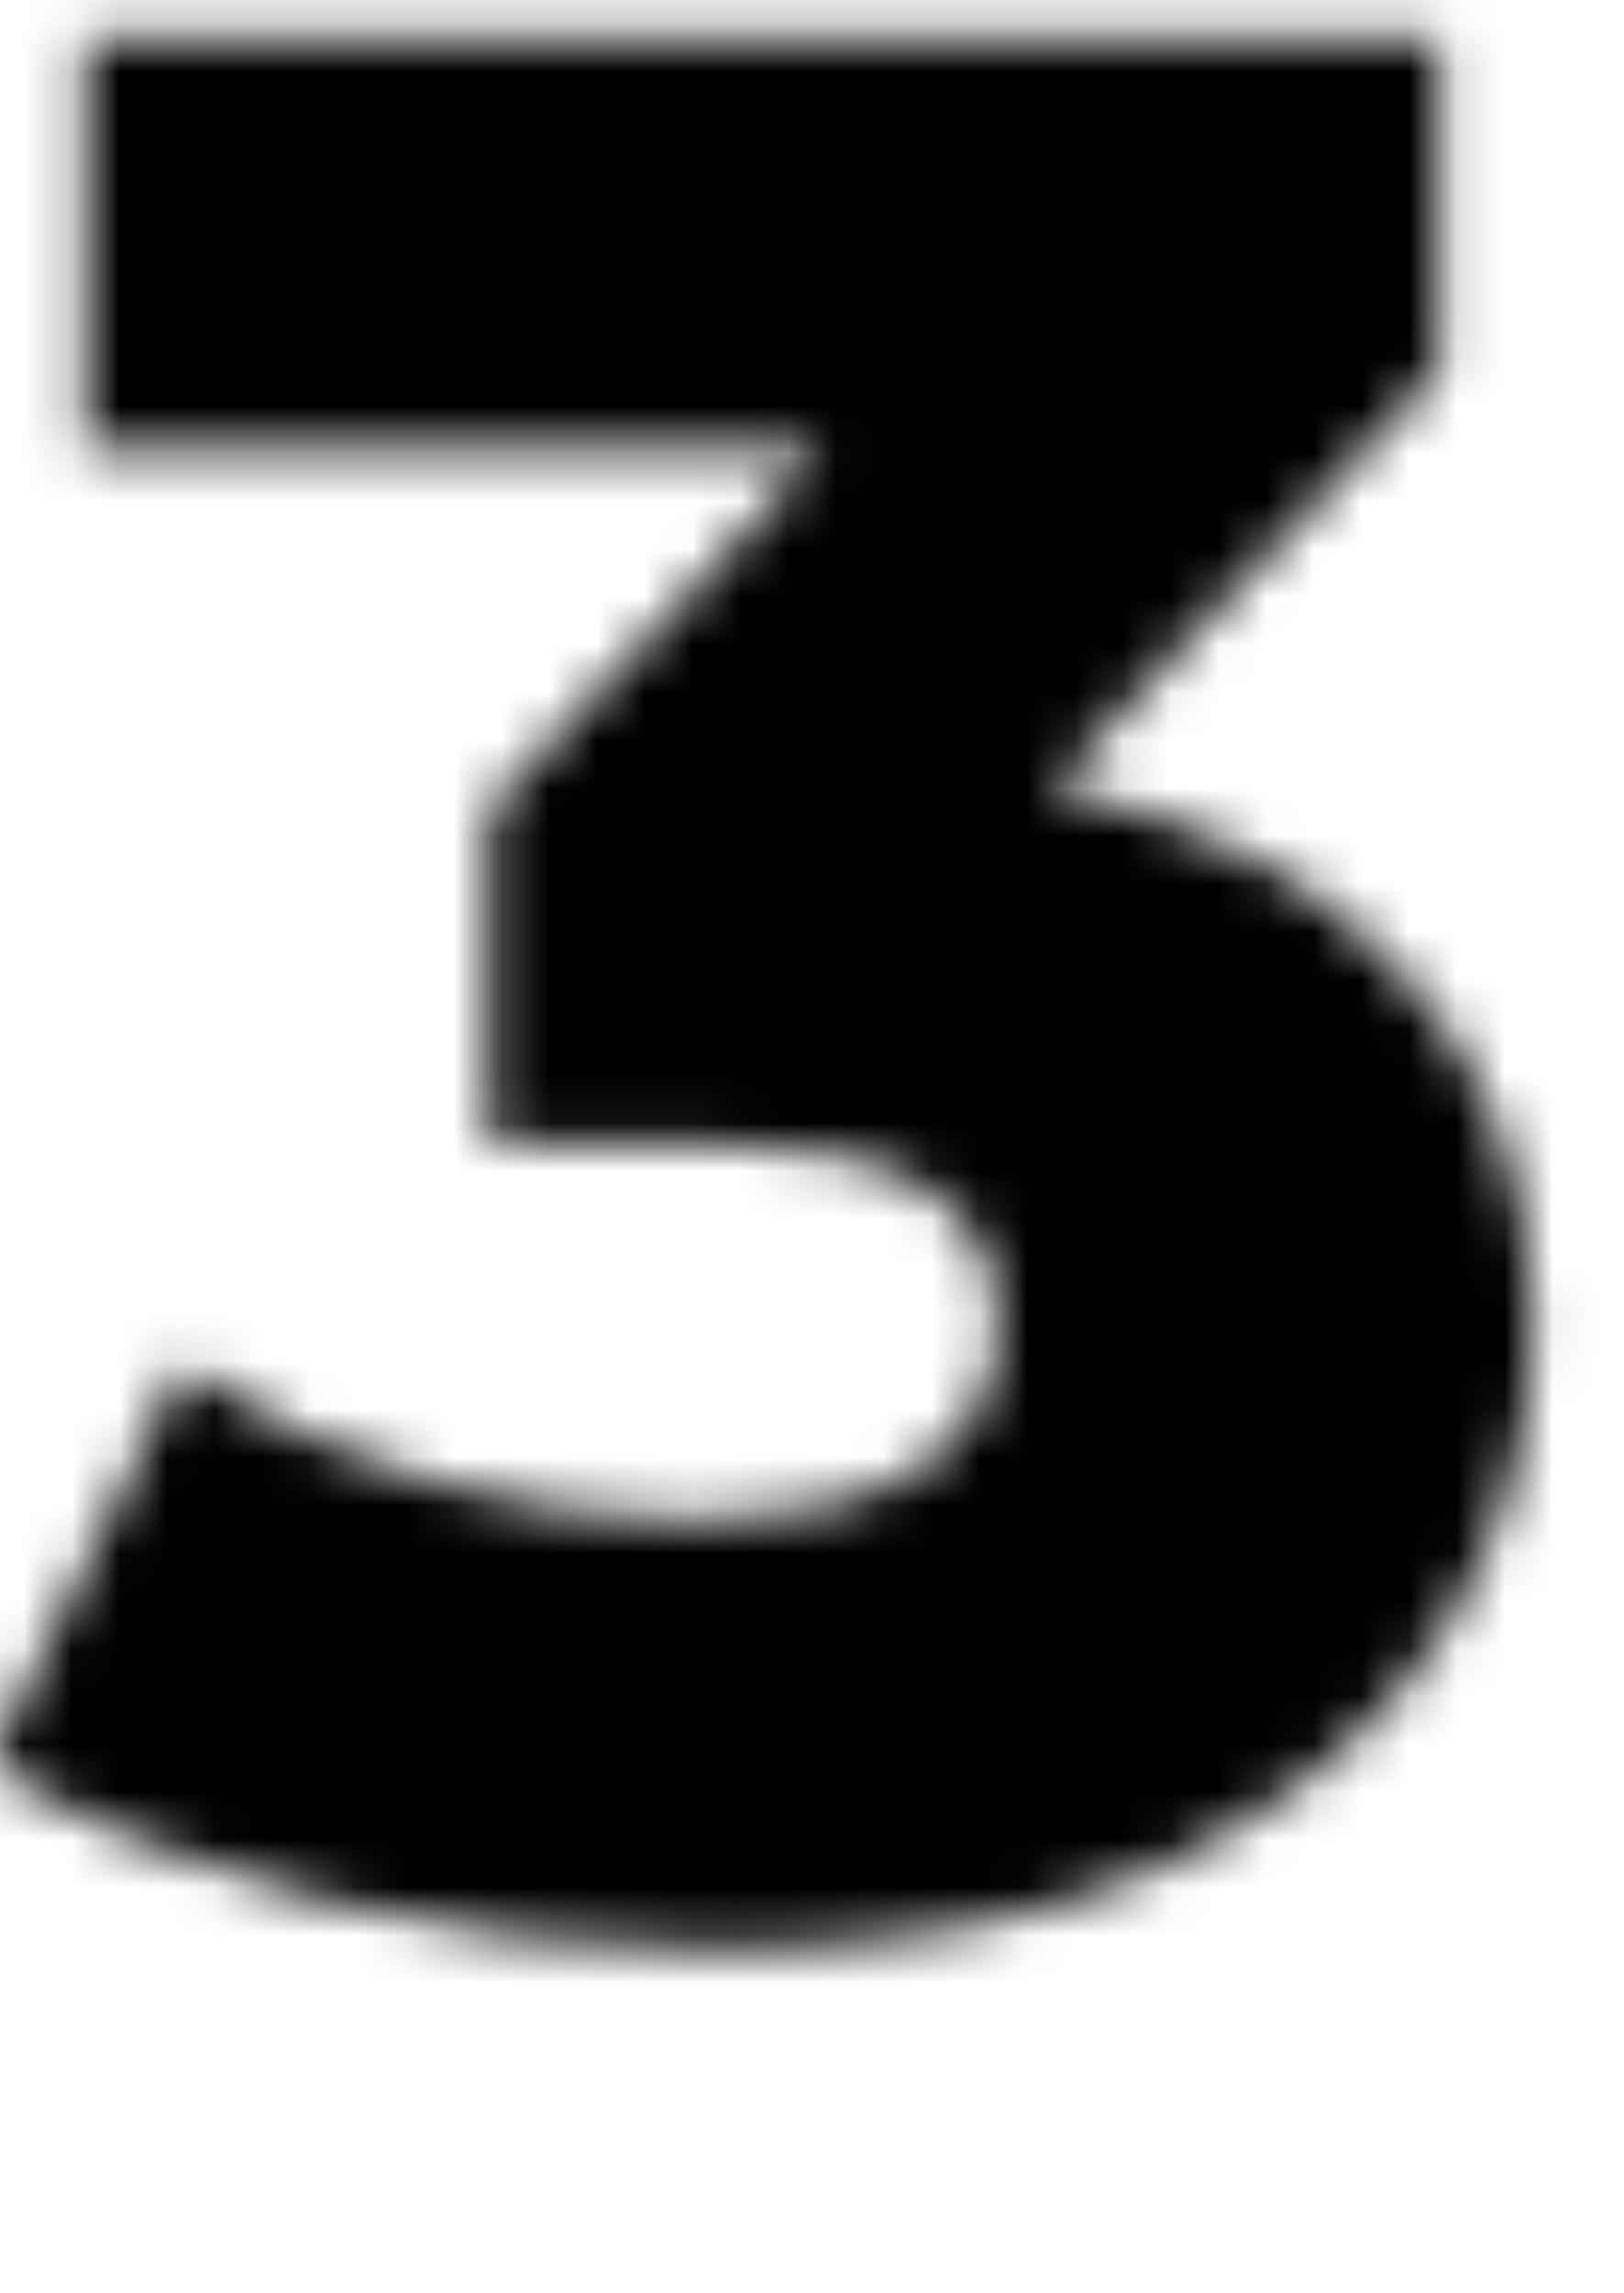 <?xml version="1.0" encoding="UTF-8"?> <svg xmlns="http://www.w3.org/2000/svg" width="34" height="48" viewBox="0 0 34 48" fill="none"><mask id="mask0_2254_36845" style="mask-type:alpha" maskUnits="userSpaceOnUse" x="-1" y="0" width="34" height="41"><path d="M22.008 16.48C25.256 17.152 27.739 18.496 29.456 20.512C31.211 22.491 32.088 24.899 32.088 27.736C32.088 30.051 31.453 32.197 30.184 34.176C28.952 36.155 27.048 37.76 24.472 38.992C21.933 40.187 18.779 40.784 15.008 40.784C12.245 40.784 9.501 40.448 6.776 39.776C4.088 39.104 1.755 38.152 -0.224 36.92L3.808 28.576C5.339 29.621 7.056 30.424 8.96 30.984C10.901 31.544 12.805 31.824 14.672 31.824C16.576 31.824 18.088 31.469 19.208 30.76C20.328 30.051 20.888 29.043 20.888 27.736C20.888 25.197 18.891 23.928 14.896 23.928H10.248V16.928L17.248 9.368H1.792V0.8H30.128V7.744L22.008 16.48Z" fill="black"></path></mask><g mask="url(#mask0_2254_36845)"><rect width="34" height="52.8" fill="black"></rect></g></svg> 